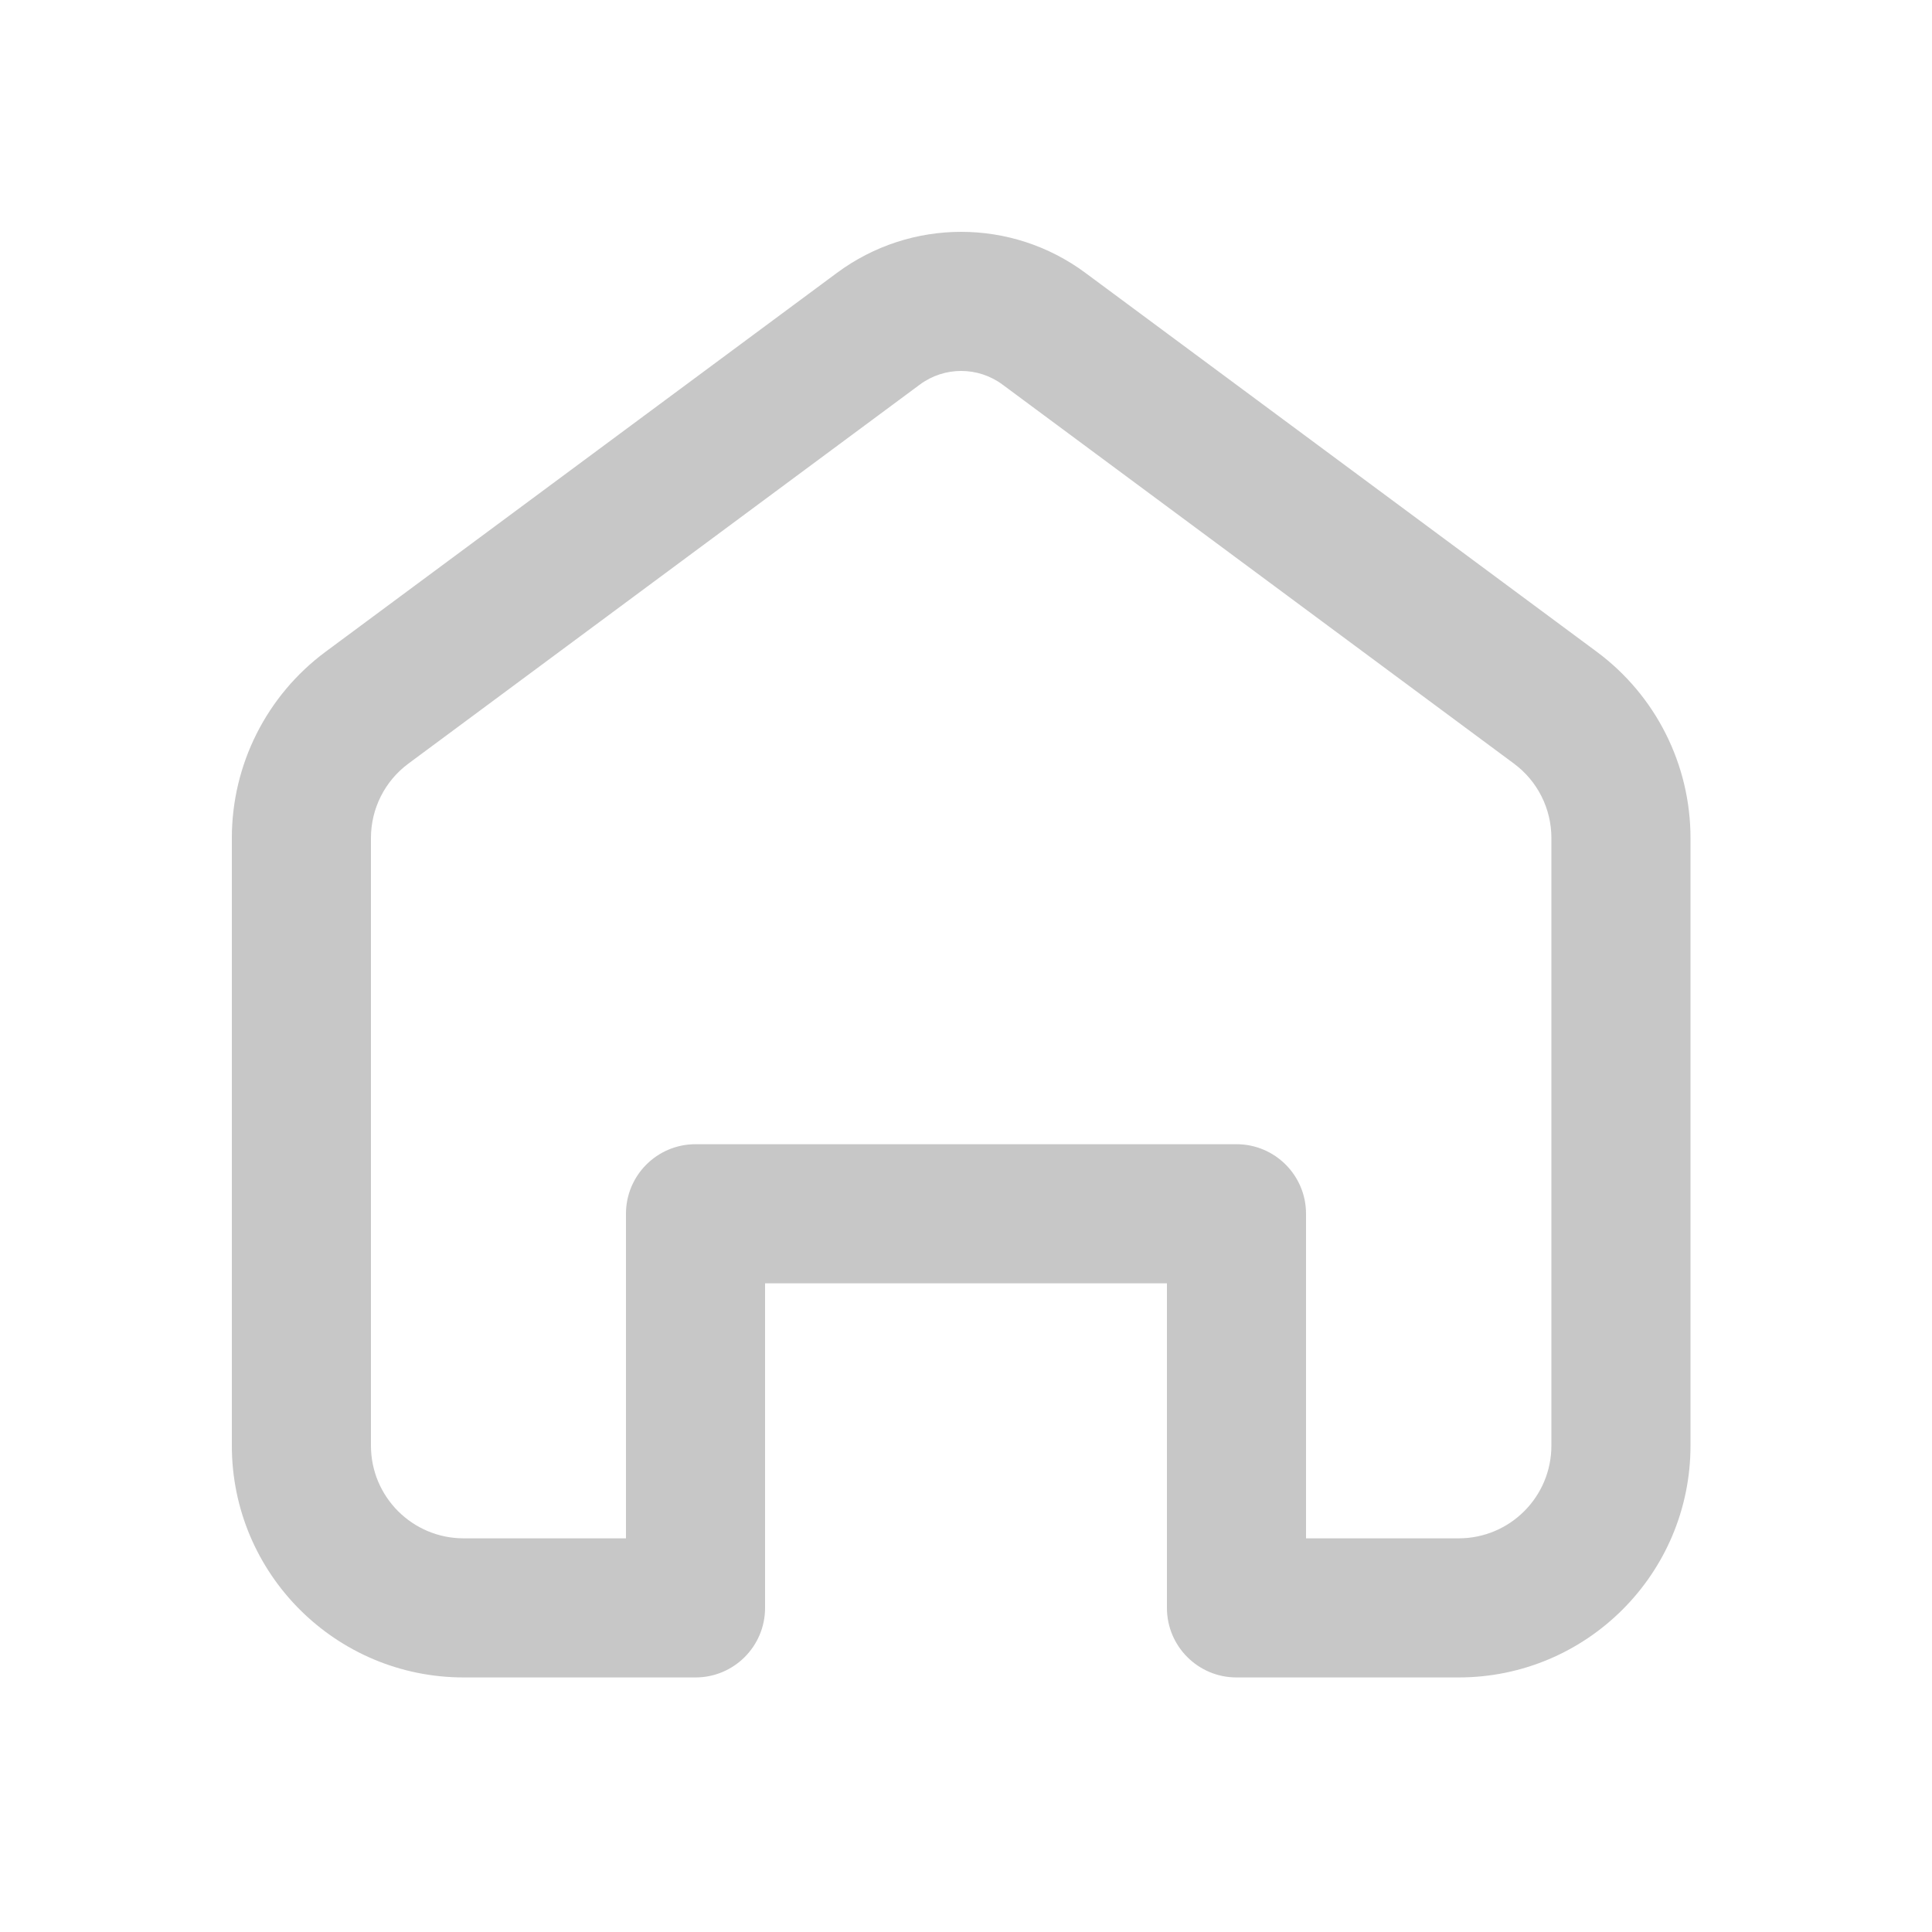 <svg width="25" height="25" viewBox="0 0 25 25" fill="none" xmlns="http://www.w3.org/2000/svg">
<path fill-rule="evenodd" clip-rule="evenodd" d="M9 21.706L9 21.706H6C4.343 21.706 3 20.363 3 18.706V10.844C3 9.893 3.45 8.999 4.214 8.433L10.83 3.531C11.785 2.823 13.09 2.823 14.045 3.531L20.661 8.433C21.425 8.999 21.875 9.893 21.875 10.844V18.706C21.875 20.363 20.532 21.706 18.875 21.706H16L16 21.706C15.503 21.706 15.1 21.303 15.1 20.806V16.606H9.9V20.806C9.9 21.303 9.497 21.706 9 21.706ZM8.1 19.906H6C5.337 19.906 4.8 19.369 4.8 18.706V10.844C4.8 10.463 4.98 10.106 5.286 9.88L11.902 4.977C12.22 4.741 12.655 4.741 12.973 4.977L19.589 9.88C19.895 10.106 20.075 10.463 20.075 10.844V18.706C20.075 19.369 19.538 19.906 18.875 19.906H16.9V15.706C16.9 15.209 16.497 14.806 16 14.806H9C8.503 14.806 8.1 15.209 8.1 15.706V19.906Z" fill="#C7C7C7"/>
</svg>
